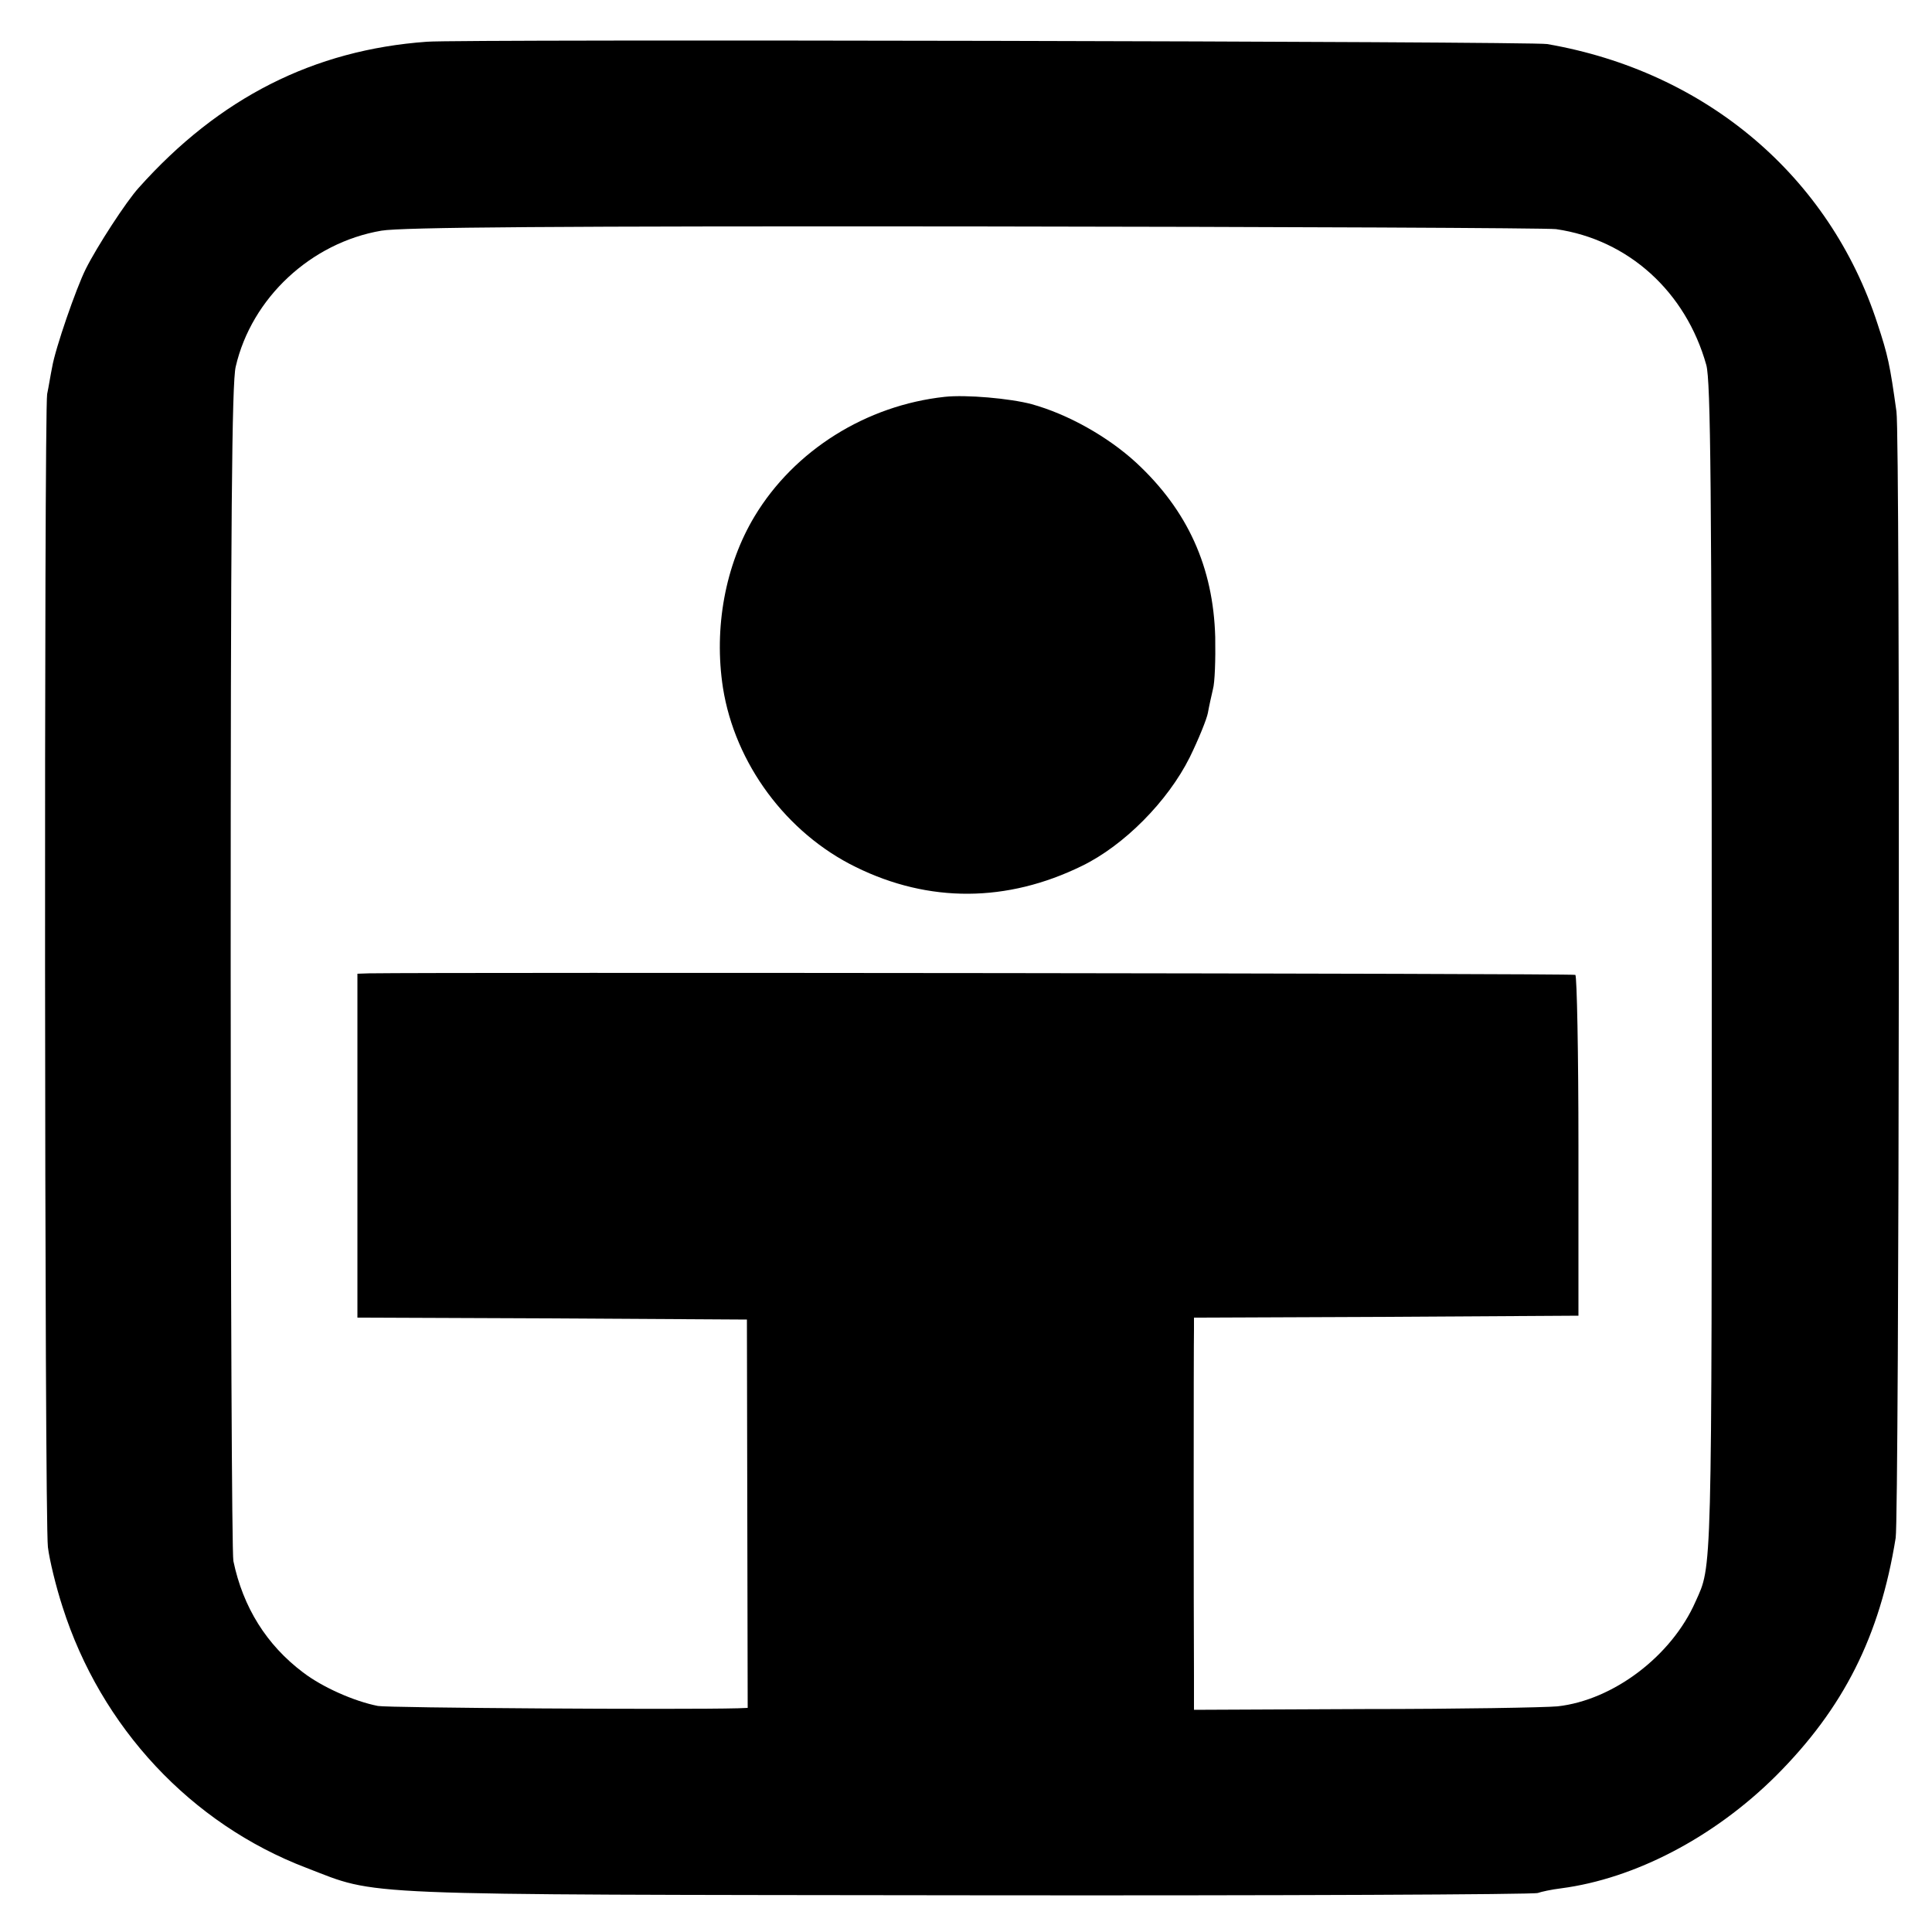 <?xml version="1.0" standalone="no"?>
<!DOCTYPE svg PUBLIC "-//W3C//DTD SVG 20010904//EN"
 "http://www.w3.org/TR/2001/REC-SVG-20010904/DTD/svg10.dtd">
<svg version="1.0" xmlns="http://www.w3.org/2000/svg"
 width="500pt" height="500pt" viewBox="0 0 500 500"
 preserveAspectRatio="xMidYMid meet">
<g transform="translate(0,500) scale(0.1,-0.1)"
fill="#000000" stroke="none">
<path d="M1105 4892 c-293 -21 -538 -145 -746 -378 -32 -35 -108 -152 -137
-210 -25 -50 -79 -206 -87 -254 -4 -19 -9 -51 -13 -70 -8 -50 -7 -2913 2
-2984 4 -33 21 -103 38 -155 99 -311 332 -561 631 -675 190 -73 97 -69 1717
-71 800 -1 1462 2 1470 6 8 3 35 9 60 12 191 25 396 132 556 291 175 175 269
361 310 616 9 58 12 2849 2 2915 -17 122 -22 145 -49 227 -124 382 -444 653
-855 724 -37 7 -2814 13 -2899 6z m2922 -485 c187 -27 336 -162 389 -352 11
-42 14 -306 14 -1565 0 -1590 1 -1539 -42 -1635 -62 -141 -213 -255 -357 -271
-32 -3 -257 -7 -499 -7 l-442 -2 0 90 c-1 152 -1 858 0 892 l0 33 497 2 498 3
0 438 c0 242 -4 441 -8 444 -6 4 -2914 7 -3122 4 l-30 -1 0 -445 0 -445 504
-2 504 -3 1 -503 1 -502 -25 -1 c-150 -4 -907 1 -932 6 -61 12 -143 48 -194
87 -94 71 -155 168 -180 288 -4 19 -7 711 -7 1536 0 1158 3 1514 13 1555 41
178 195 321 377 352 52 9 453 12 1534 11 805 -1 1483 -4 1506 -7z"/>
<path d="M2445 3973 c-203 -22 -389 -138 -492 -309 -76 -126 -106 -289 -82
-444 31 -196 164 -376 344 -464 189 -93 391 -92 585 3 109 53 222 167 279 281
23 47 44 99 47 115 3 17 9 44 13 61 5 17 7 77 6 135 -5 181 -71 328 -205 452
-73 67 -176 125 -270 151 -56 15 -170 25 -225 19z"/>
</g>
</svg>
